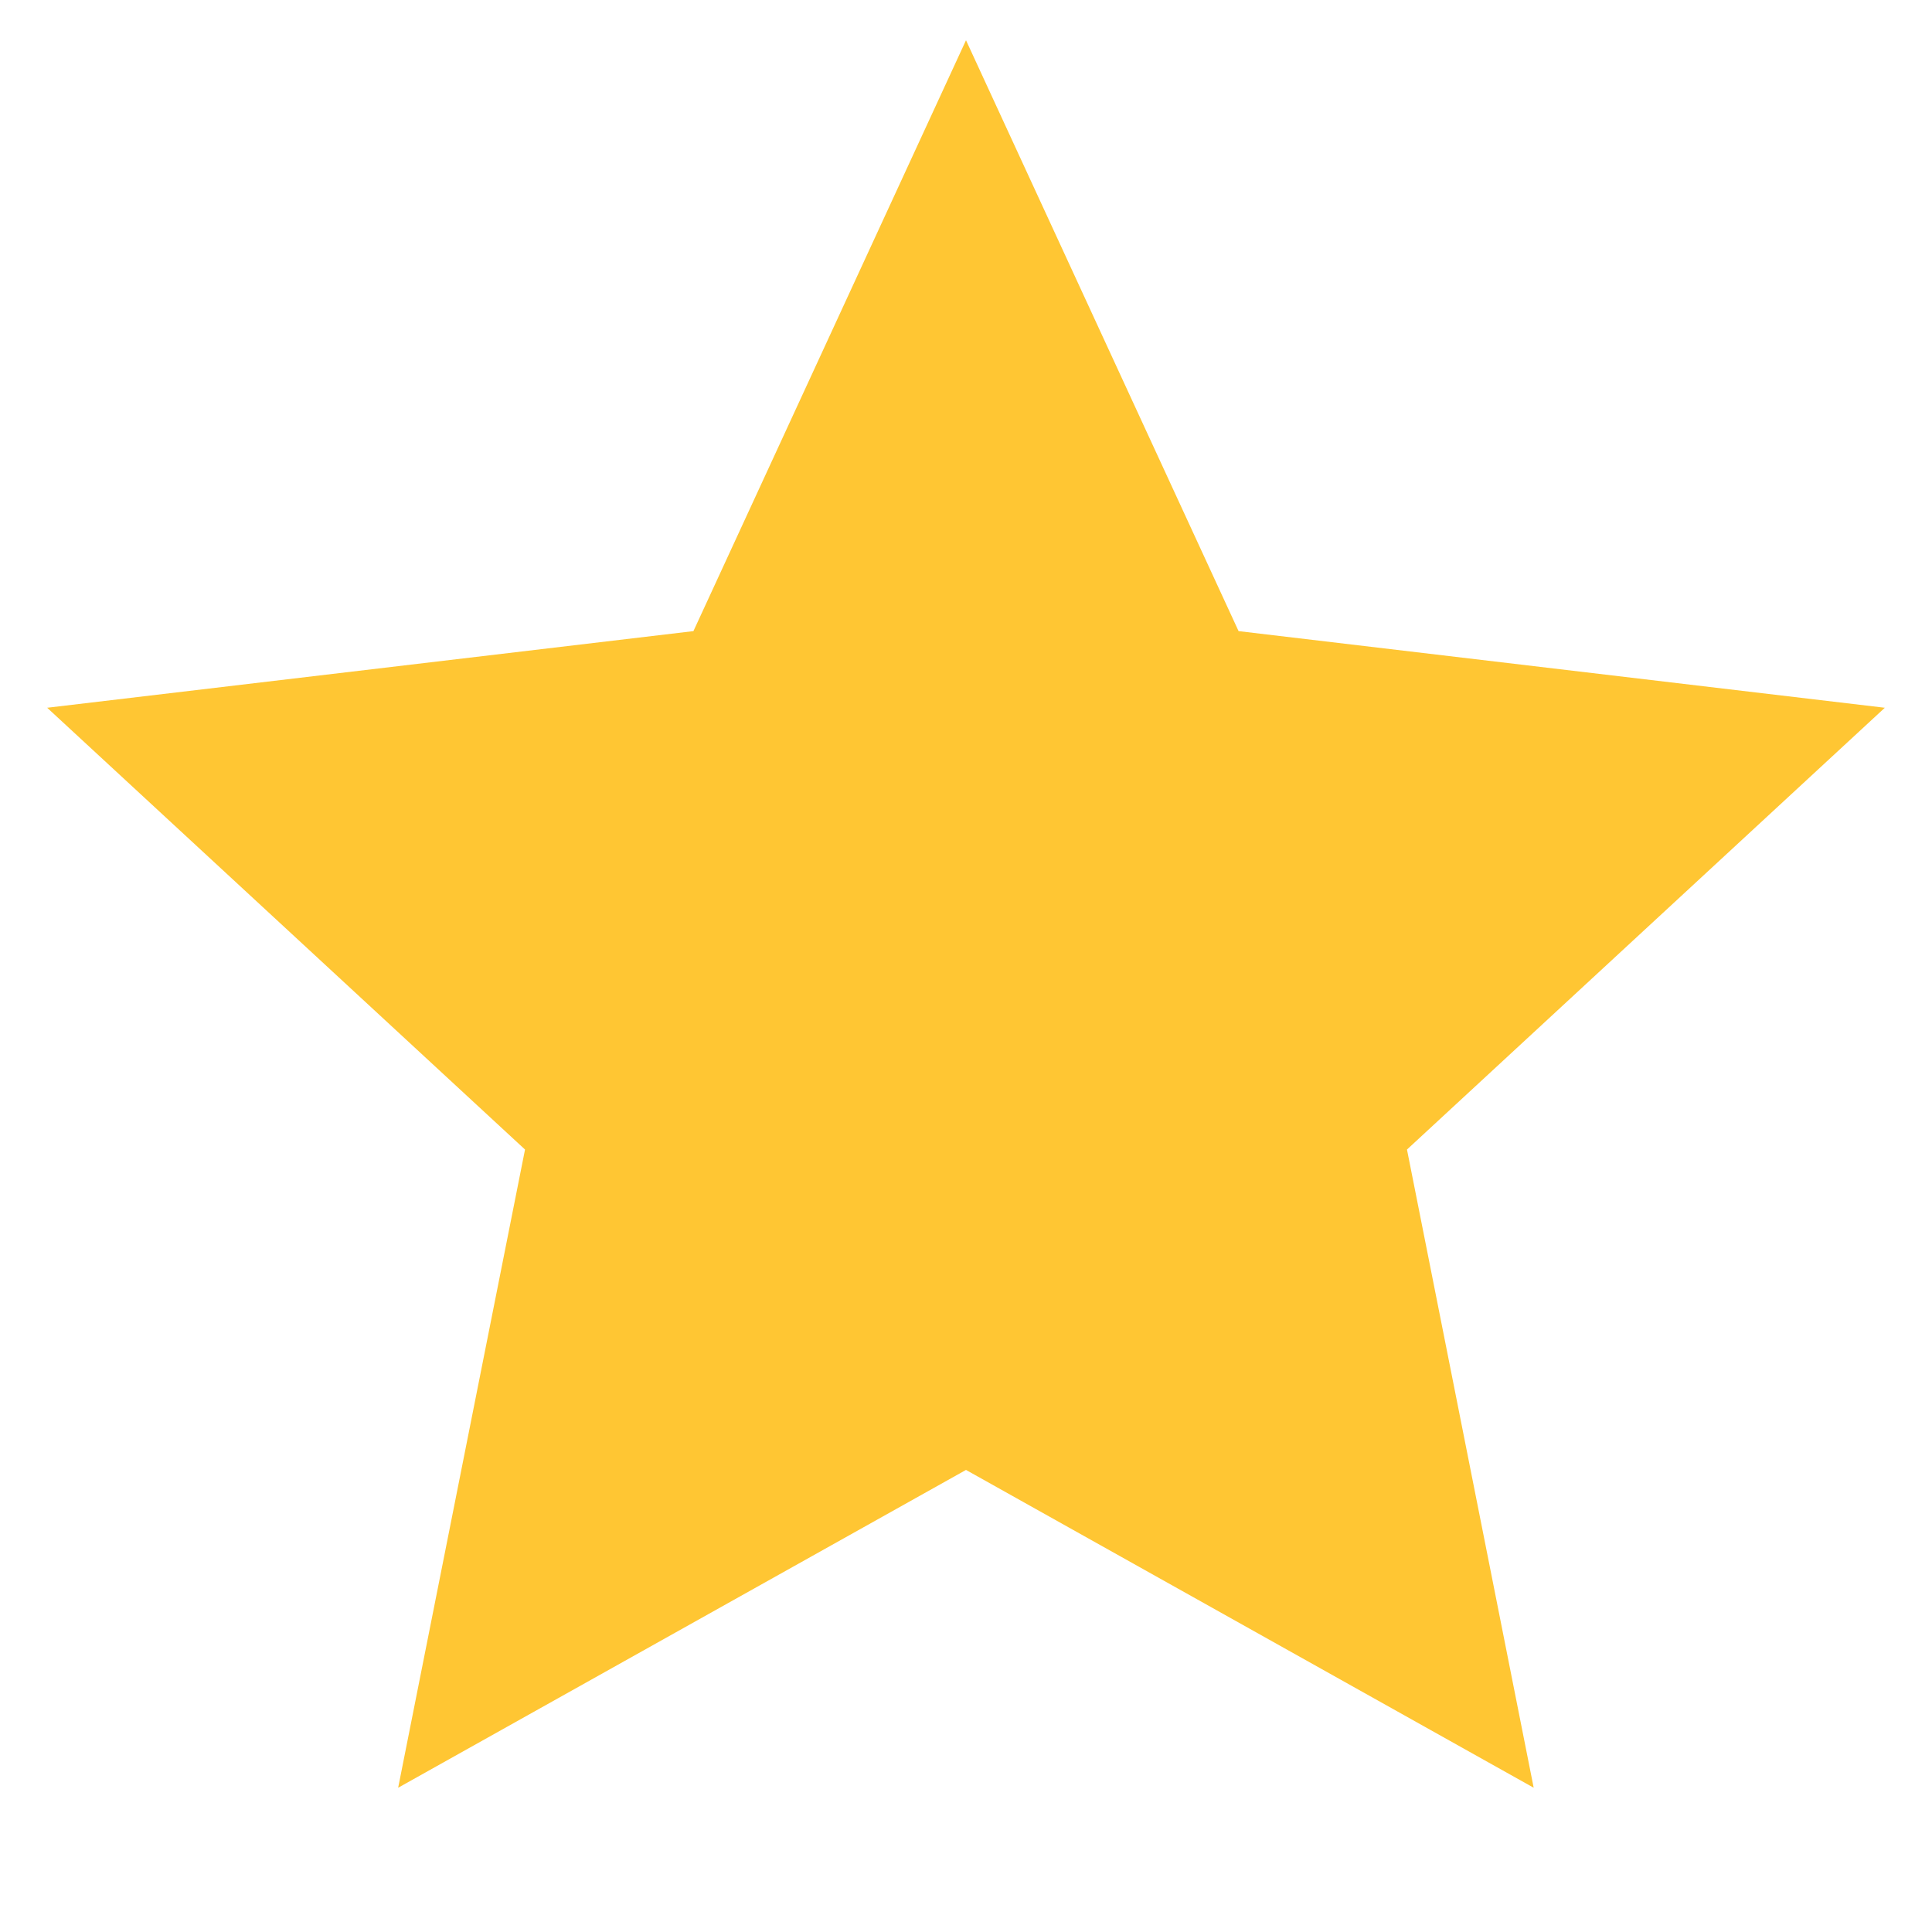 <svg width="12" height="12" viewBox="0 0 12 12" fill="none" xmlns="http://www.w3.org/2000/svg">
<g clip-path="url(#clip0_318_8081)">
<path d="M6 9.13L2.473 11.104L3.261 7.14L0.293 4.396L4.307 3.92L6 0.25L7.693 3.92L11.707 4.396L8.739 7.14L9.526 11.104L6 9.13Z" fill="#FFC633"/>
</g>
<defs>
<clipPath id="clip0_318_8081">
<rect width="12" height="12" fill="white"/>
</clipPath>
</defs>
</svg>
